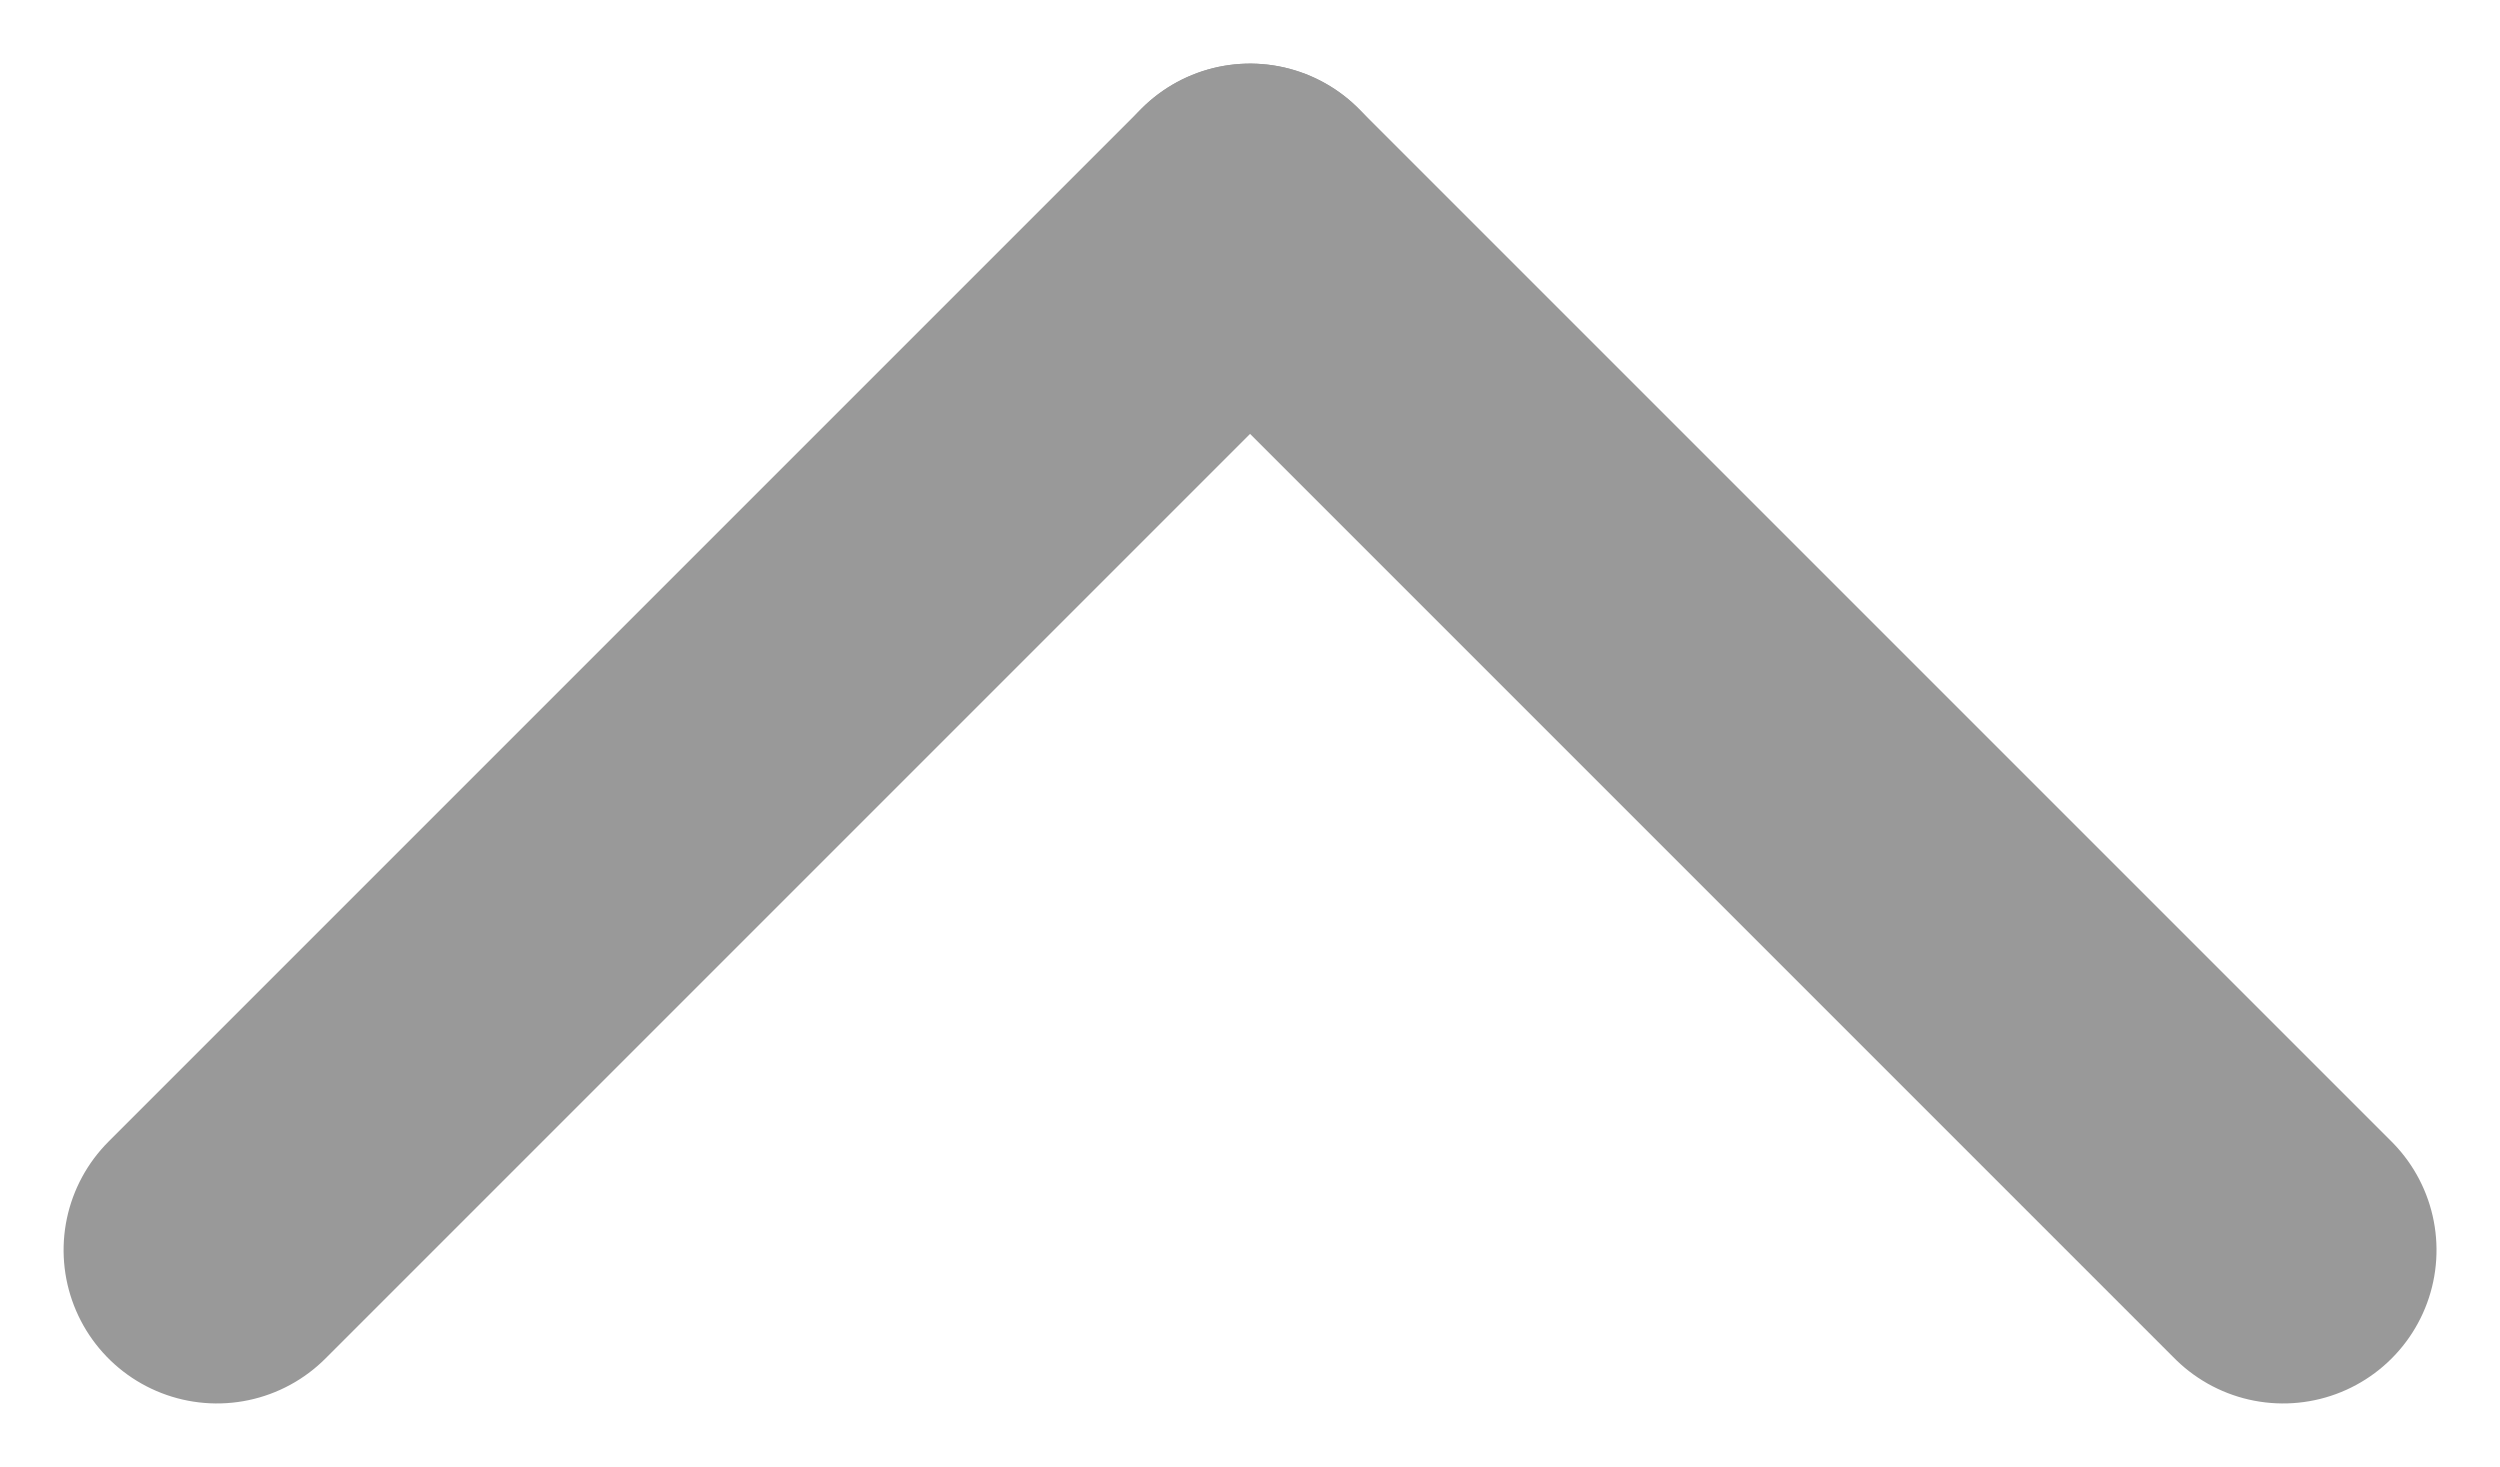 <svg xmlns="http://www.w3.org/2000/svg" width="24.449" height="14.346" viewBox="0 0 24.449 14.346">
  <g id="Groupe_52" data-name="Groupe 52" transform="translate(22.328 12.225) rotate(180)">
    <line id="Ligne_14" data-name="Ligne 14" y1="14.288" transform="translate(10.103 10.103) rotate(-135)" fill="none" stroke="#999999" stroke-linecap="round" stroke-width="3"/>
    <line id="Ligne_13" data-name="Ligne 13" x1="14.288" transform="translate(10.103 10.103) rotate(-135)" fill="none" stroke="#999999" stroke-linecap="round" stroke-width="3"/>
  </g>
</svg>
